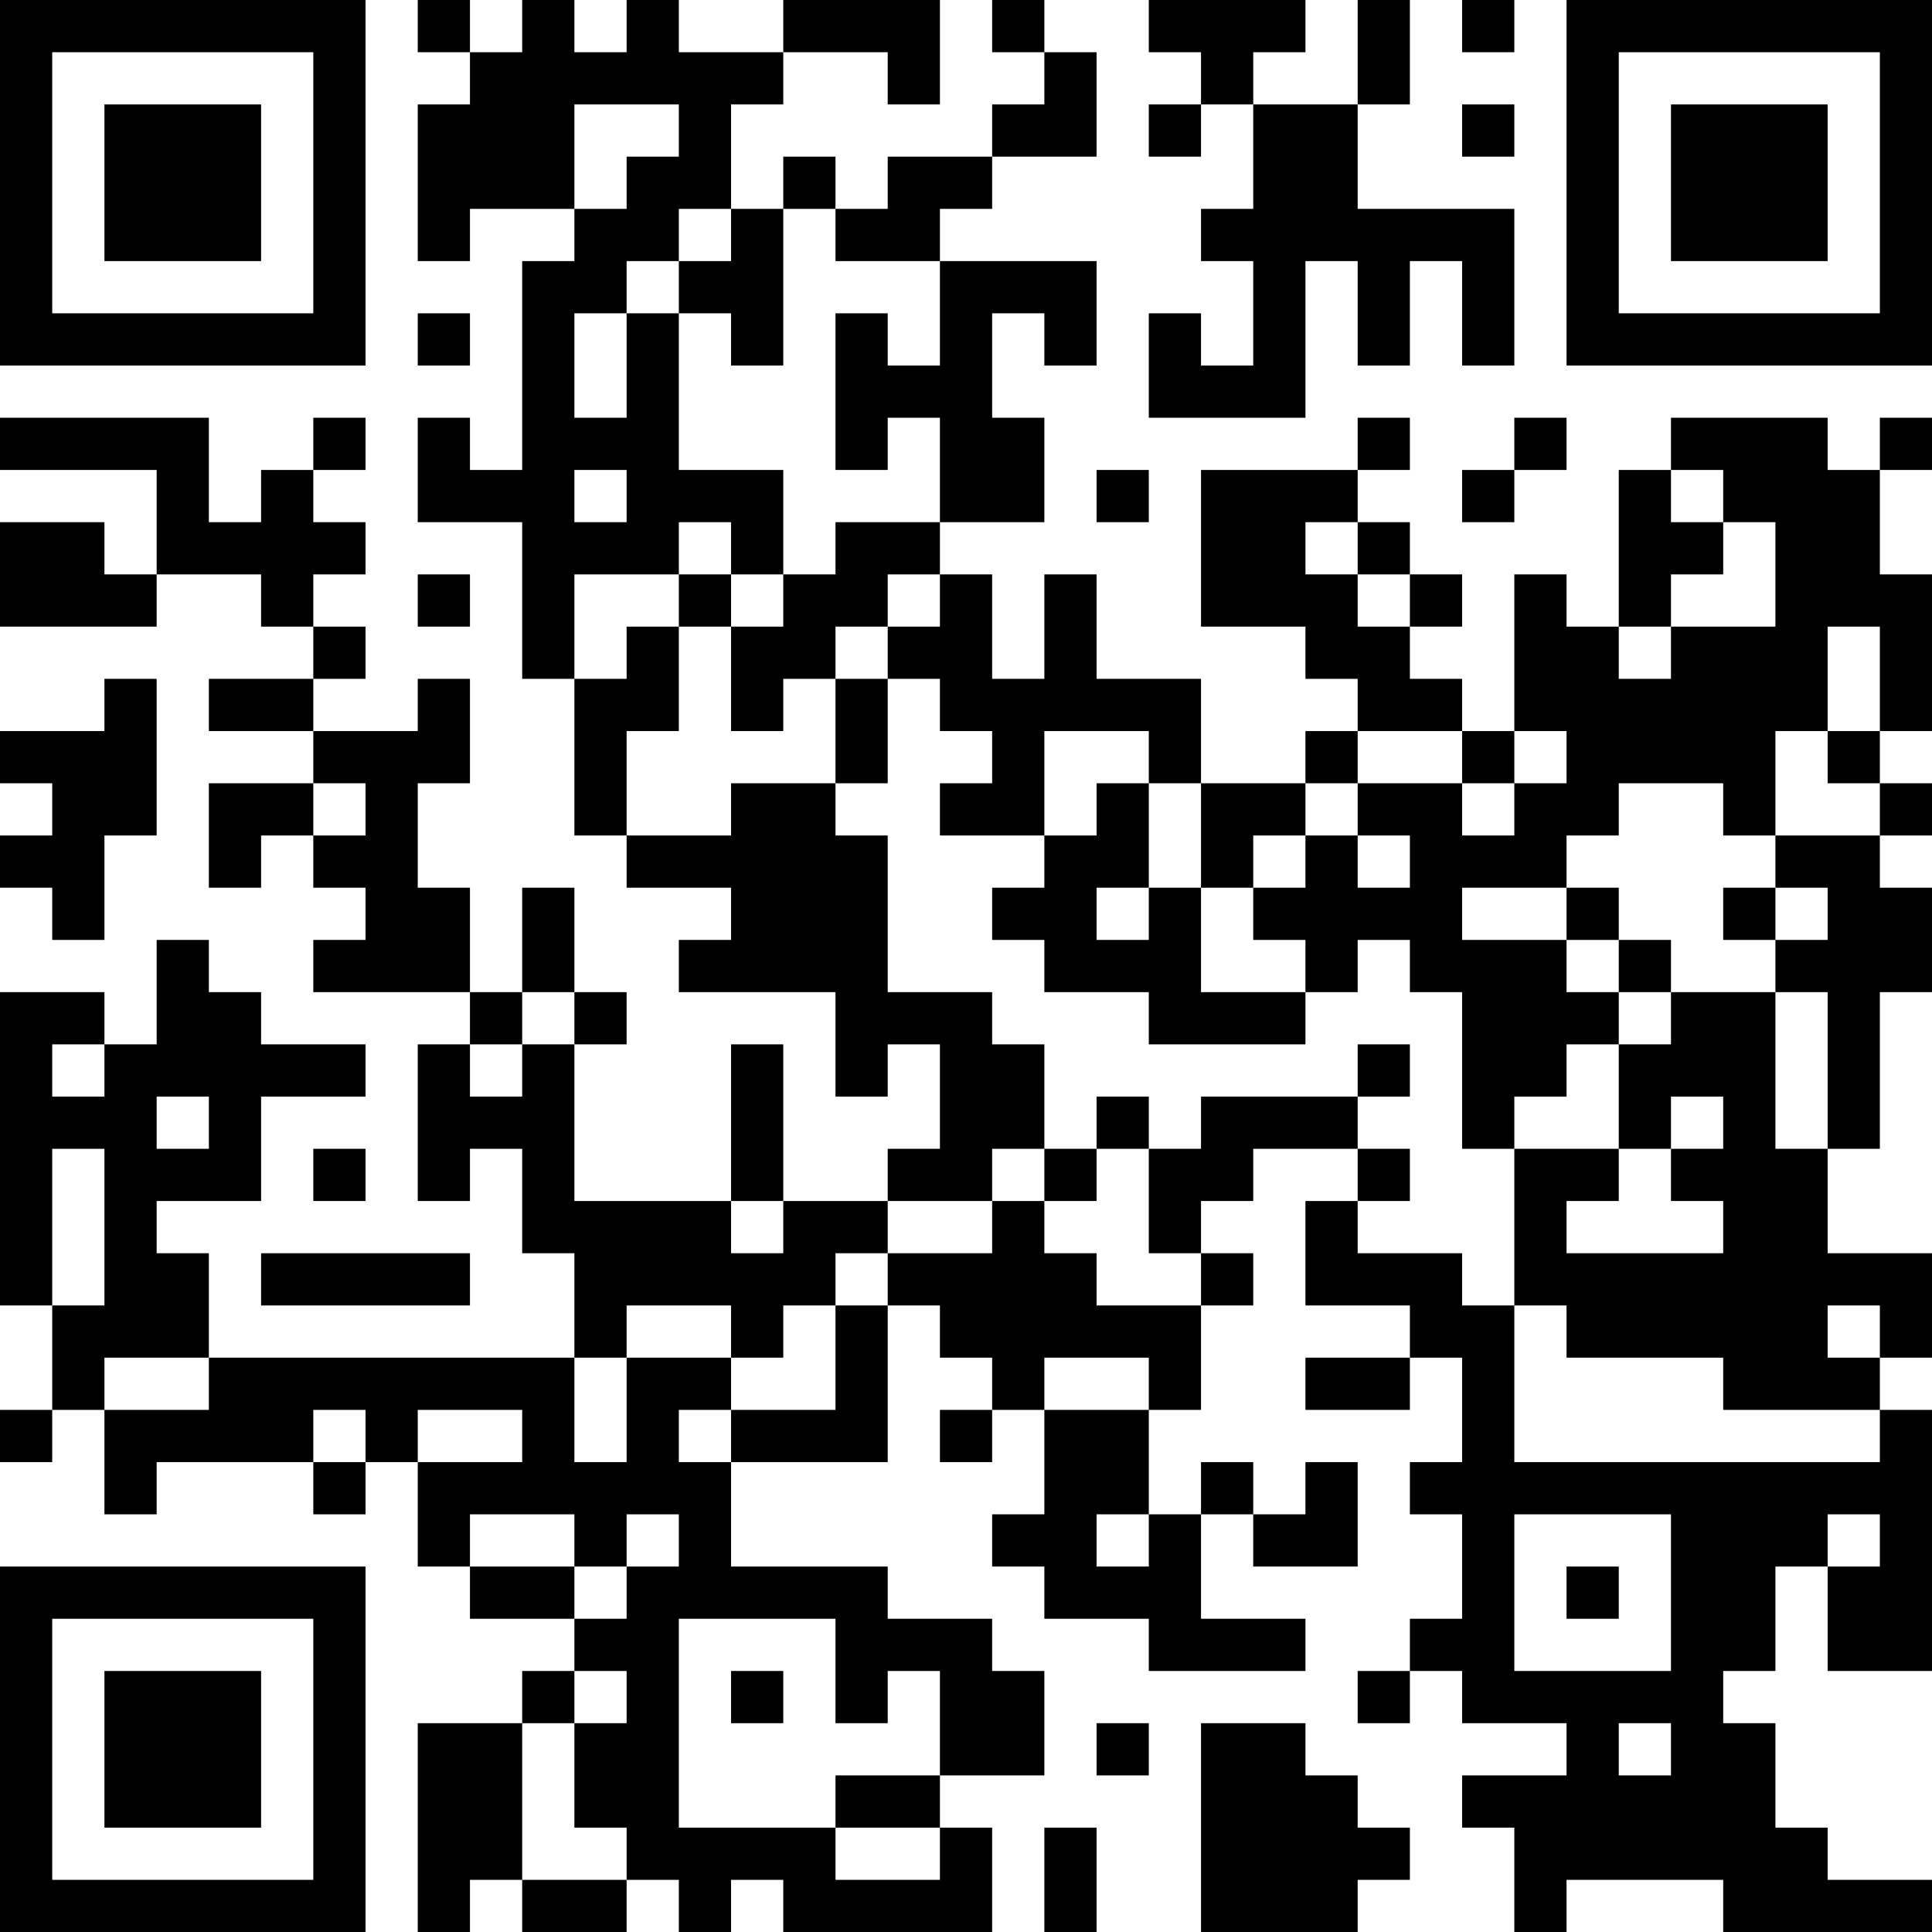 <?xml version="1.0" encoding="UTF-8"?>
<svg xmlns="http://www.w3.org/2000/svg" version="1.1" width="250" height="250" viewBox="0 0 250 250"><rect x="0" y="0" width="250" height="250" fill="#ffffff"/><g transform="scale(6.757)"><g transform="translate(0,0)"><path fill-rule="evenodd" d="M8 0L8 1L9 1L9 2L8 2L8 5L9 5L9 4L11 4L11 5L10 5L10 9L9 9L9 8L8 8L8 10L10 10L10 13L11 13L11 16L12 16L12 17L14 17L14 18L13 18L13 19L16 19L16 21L17 21L17 20L18 20L18 22L17 22L17 23L15 23L15 20L14 20L14 23L11 23L11 20L12 20L12 19L11 19L11 17L10 17L10 19L9 19L9 17L8 17L8 15L9 15L9 13L8 13L8 14L6 14L6 13L7 13L7 12L6 12L6 11L7 11L7 10L6 10L6 9L7 9L7 8L6 8L6 9L5 9L5 10L4 10L4 8L0 8L0 9L3 9L3 11L2 11L2 10L0 10L0 12L3 12L3 11L5 11L5 12L6 12L6 13L4 13L4 14L6 14L6 15L4 15L4 17L5 17L5 16L6 16L6 17L7 17L7 18L6 18L6 19L9 19L9 20L8 20L8 23L9 23L9 22L10 22L10 24L11 24L11 26L4 26L4 24L3 24L3 23L5 23L5 21L7 21L7 20L5 20L5 19L4 19L4 18L3 18L3 20L2 20L2 19L0 19L0 25L1 25L1 27L0 27L0 28L1 28L1 27L2 27L2 29L3 29L3 28L6 28L6 29L7 29L7 28L8 28L8 30L9 30L9 31L11 31L11 32L10 32L10 33L8 33L8 37L9 37L9 36L10 36L10 37L12 37L12 36L13 36L13 37L14 37L14 36L15 36L15 37L19 37L19 35L18 35L18 34L20 34L20 32L19 32L19 31L17 31L17 30L14 30L14 28L17 28L17 25L18 25L18 26L19 26L19 27L18 27L18 28L19 28L19 27L20 27L20 29L19 29L19 30L20 30L20 31L22 31L22 32L25 32L25 31L23 31L23 29L24 29L24 30L26 30L26 28L25 28L25 29L24 29L24 28L23 28L23 29L22 29L22 27L23 27L23 25L24 25L24 24L23 24L23 23L24 23L24 22L26 22L26 23L25 23L25 25L27 25L27 26L25 26L25 27L27 27L27 26L28 26L28 28L27 28L27 29L28 29L28 31L27 31L27 32L26 32L26 33L27 33L27 32L28 32L28 33L30 33L30 34L28 34L28 35L29 35L29 37L30 37L30 36L33 36L33 37L37 37L37 36L35 36L35 35L34 35L34 33L33 33L33 32L34 32L34 30L35 30L35 32L37 32L37 27L36 27L36 26L37 26L37 24L35 24L35 22L36 22L36 19L37 19L37 17L36 17L36 16L37 16L37 15L36 15L36 14L37 14L37 11L36 11L36 9L37 9L37 8L36 8L36 9L35 9L35 8L32 8L32 9L31 9L31 12L30 12L30 11L29 11L29 14L28 14L28 13L27 13L27 12L28 12L28 11L27 11L27 10L26 10L26 9L27 9L27 8L26 8L26 9L23 9L23 12L25 12L25 13L26 13L26 14L25 14L25 15L23 15L23 13L21 13L21 11L20 11L20 13L19 13L19 11L18 11L18 10L20 10L20 8L19 8L19 6L20 6L20 7L21 7L21 5L18 5L18 4L19 4L19 3L21 3L21 1L20 1L20 0L19 0L19 1L20 1L20 2L19 2L19 3L17 3L17 4L16 4L16 3L15 3L15 4L14 4L14 2L15 2L15 1L17 1L17 2L18 2L18 0L15 0L15 1L13 1L13 0L12 0L12 1L11 1L11 0L10 0L10 1L9 1L9 0ZM22 0L22 1L23 1L23 2L22 2L22 3L23 3L23 2L24 2L24 4L23 4L23 5L24 5L24 7L23 7L23 6L22 6L22 8L25 8L25 5L26 5L26 7L27 7L27 5L28 5L28 7L29 7L29 4L26 4L26 2L27 2L27 0L26 0L26 2L24 2L24 1L25 1L25 0ZM28 0L28 1L29 1L29 0ZM11 2L11 4L12 4L12 3L13 3L13 2ZM28 2L28 3L29 3L29 2ZM13 4L13 5L12 5L12 6L11 6L11 8L12 8L12 6L13 6L13 9L15 9L15 11L14 11L14 10L13 10L13 11L11 11L11 13L12 13L12 12L13 12L13 14L12 14L12 16L14 16L14 15L16 15L16 16L17 16L17 19L19 19L19 20L20 20L20 22L19 22L19 23L17 23L17 24L16 24L16 25L15 25L15 26L14 26L14 25L12 25L12 26L11 26L11 28L12 28L12 26L14 26L14 27L13 27L13 28L14 28L14 27L16 27L16 25L17 25L17 24L19 24L19 23L20 23L20 24L21 24L21 25L23 25L23 24L22 24L22 22L23 22L23 21L26 21L26 22L27 22L27 23L26 23L26 24L28 24L28 25L29 25L29 28L36 28L36 27L33 27L33 26L30 26L30 25L29 25L29 22L31 22L31 23L30 23L30 24L33 24L33 23L32 23L32 22L33 22L33 21L32 21L32 22L31 22L31 20L32 20L32 19L34 19L34 22L35 22L35 19L34 19L34 18L35 18L35 17L34 17L34 16L36 16L36 15L35 15L35 14L36 14L36 12L35 12L35 14L34 14L34 16L33 16L33 15L31 15L31 16L30 16L30 17L28 17L28 18L30 18L30 19L31 19L31 20L30 20L30 21L29 21L29 22L28 22L28 19L27 19L27 18L26 18L26 19L25 19L25 18L24 18L24 17L25 17L25 16L26 16L26 17L27 17L27 16L26 16L26 15L28 15L28 16L29 16L29 15L30 15L30 14L29 14L29 15L28 15L28 14L26 14L26 15L25 15L25 16L24 16L24 17L23 17L23 15L22 15L22 14L20 14L20 16L18 16L18 15L19 15L19 14L18 14L18 13L17 13L17 12L18 12L18 11L17 11L17 12L16 12L16 13L15 13L15 14L14 14L14 12L15 12L15 11L16 11L16 10L18 10L18 8L17 8L17 9L16 9L16 6L17 6L17 7L18 7L18 5L16 5L16 4L15 4L15 7L14 7L14 6L13 6L13 5L14 5L14 4ZM8 6L8 7L9 7L9 6ZM29 8L29 9L28 9L28 10L29 10L29 9L30 9L30 8ZM11 9L11 10L12 10L12 9ZM21 9L21 10L22 10L22 9ZM32 9L32 10L33 10L33 11L32 11L32 12L31 12L31 13L32 13L32 12L34 12L34 10L33 10L33 9ZM25 10L25 11L26 11L26 12L27 12L27 11L26 11L26 10ZM8 11L8 12L9 12L9 11ZM13 11L13 12L14 12L14 11ZM2 13L2 14L0 14L0 15L1 15L1 16L0 16L0 17L1 17L1 18L2 18L2 16L3 16L3 13ZM16 13L16 15L17 15L17 13ZM6 15L6 16L7 16L7 15ZM21 15L21 16L20 16L20 17L19 17L19 18L20 18L20 19L22 19L22 20L25 20L25 19L23 19L23 17L22 17L22 15ZM21 17L21 18L22 18L22 17ZM30 17L30 18L31 18L31 19L32 19L32 18L31 18L31 17ZM33 17L33 18L34 18L34 17ZM10 19L10 20L9 20L9 21L10 21L10 20L11 20L11 19ZM1 20L1 21L2 21L2 20ZM26 20L26 21L27 21L27 20ZM3 21L3 22L4 22L4 21ZM21 21L21 22L20 22L20 23L21 23L21 22L22 22L22 21ZM1 22L1 25L2 25L2 22ZM6 22L6 23L7 23L7 22ZM14 23L14 24L15 24L15 23ZM5 24L5 25L9 25L9 24ZM35 25L35 26L36 26L36 25ZM2 26L2 27L4 27L4 26ZM20 26L20 27L22 27L22 26ZM6 27L6 28L7 28L7 27ZM8 27L8 28L10 28L10 27ZM9 29L9 30L11 30L11 31L12 31L12 30L13 30L13 29L12 29L12 30L11 30L11 29ZM21 29L21 30L22 30L22 29ZM29 29L29 32L32 32L32 29ZM35 29L35 30L36 30L36 29ZM30 30L30 31L31 31L31 30ZM13 31L13 35L16 35L16 36L18 36L18 35L16 35L16 34L18 34L18 32L17 32L17 33L16 33L16 31ZM11 32L11 33L10 33L10 36L12 36L12 35L11 35L11 33L12 33L12 32ZM14 32L14 33L15 33L15 32ZM21 33L21 34L22 34L22 33ZM23 33L23 37L26 37L26 36L27 36L27 35L26 35L26 34L25 34L25 33ZM31 33L31 34L32 34L32 33ZM20 35L20 37L21 37L21 35ZM0 0L0 7L7 7L7 0ZM1 1L1 6L6 6L6 1ZM2 2L2 5L5 5L5 2ZM30 0L30 7L37 7L37 0ZM31 1L31 6L36 6L36 1ZM32 2L32 5L35 5L35 2ZM0 30L0 37L7 37L7 30ZM1 31L1 36L6 36L6 31ZM2 32L2 35L5 35L5 32Z" fill="#000000"/></g></g></svg>

